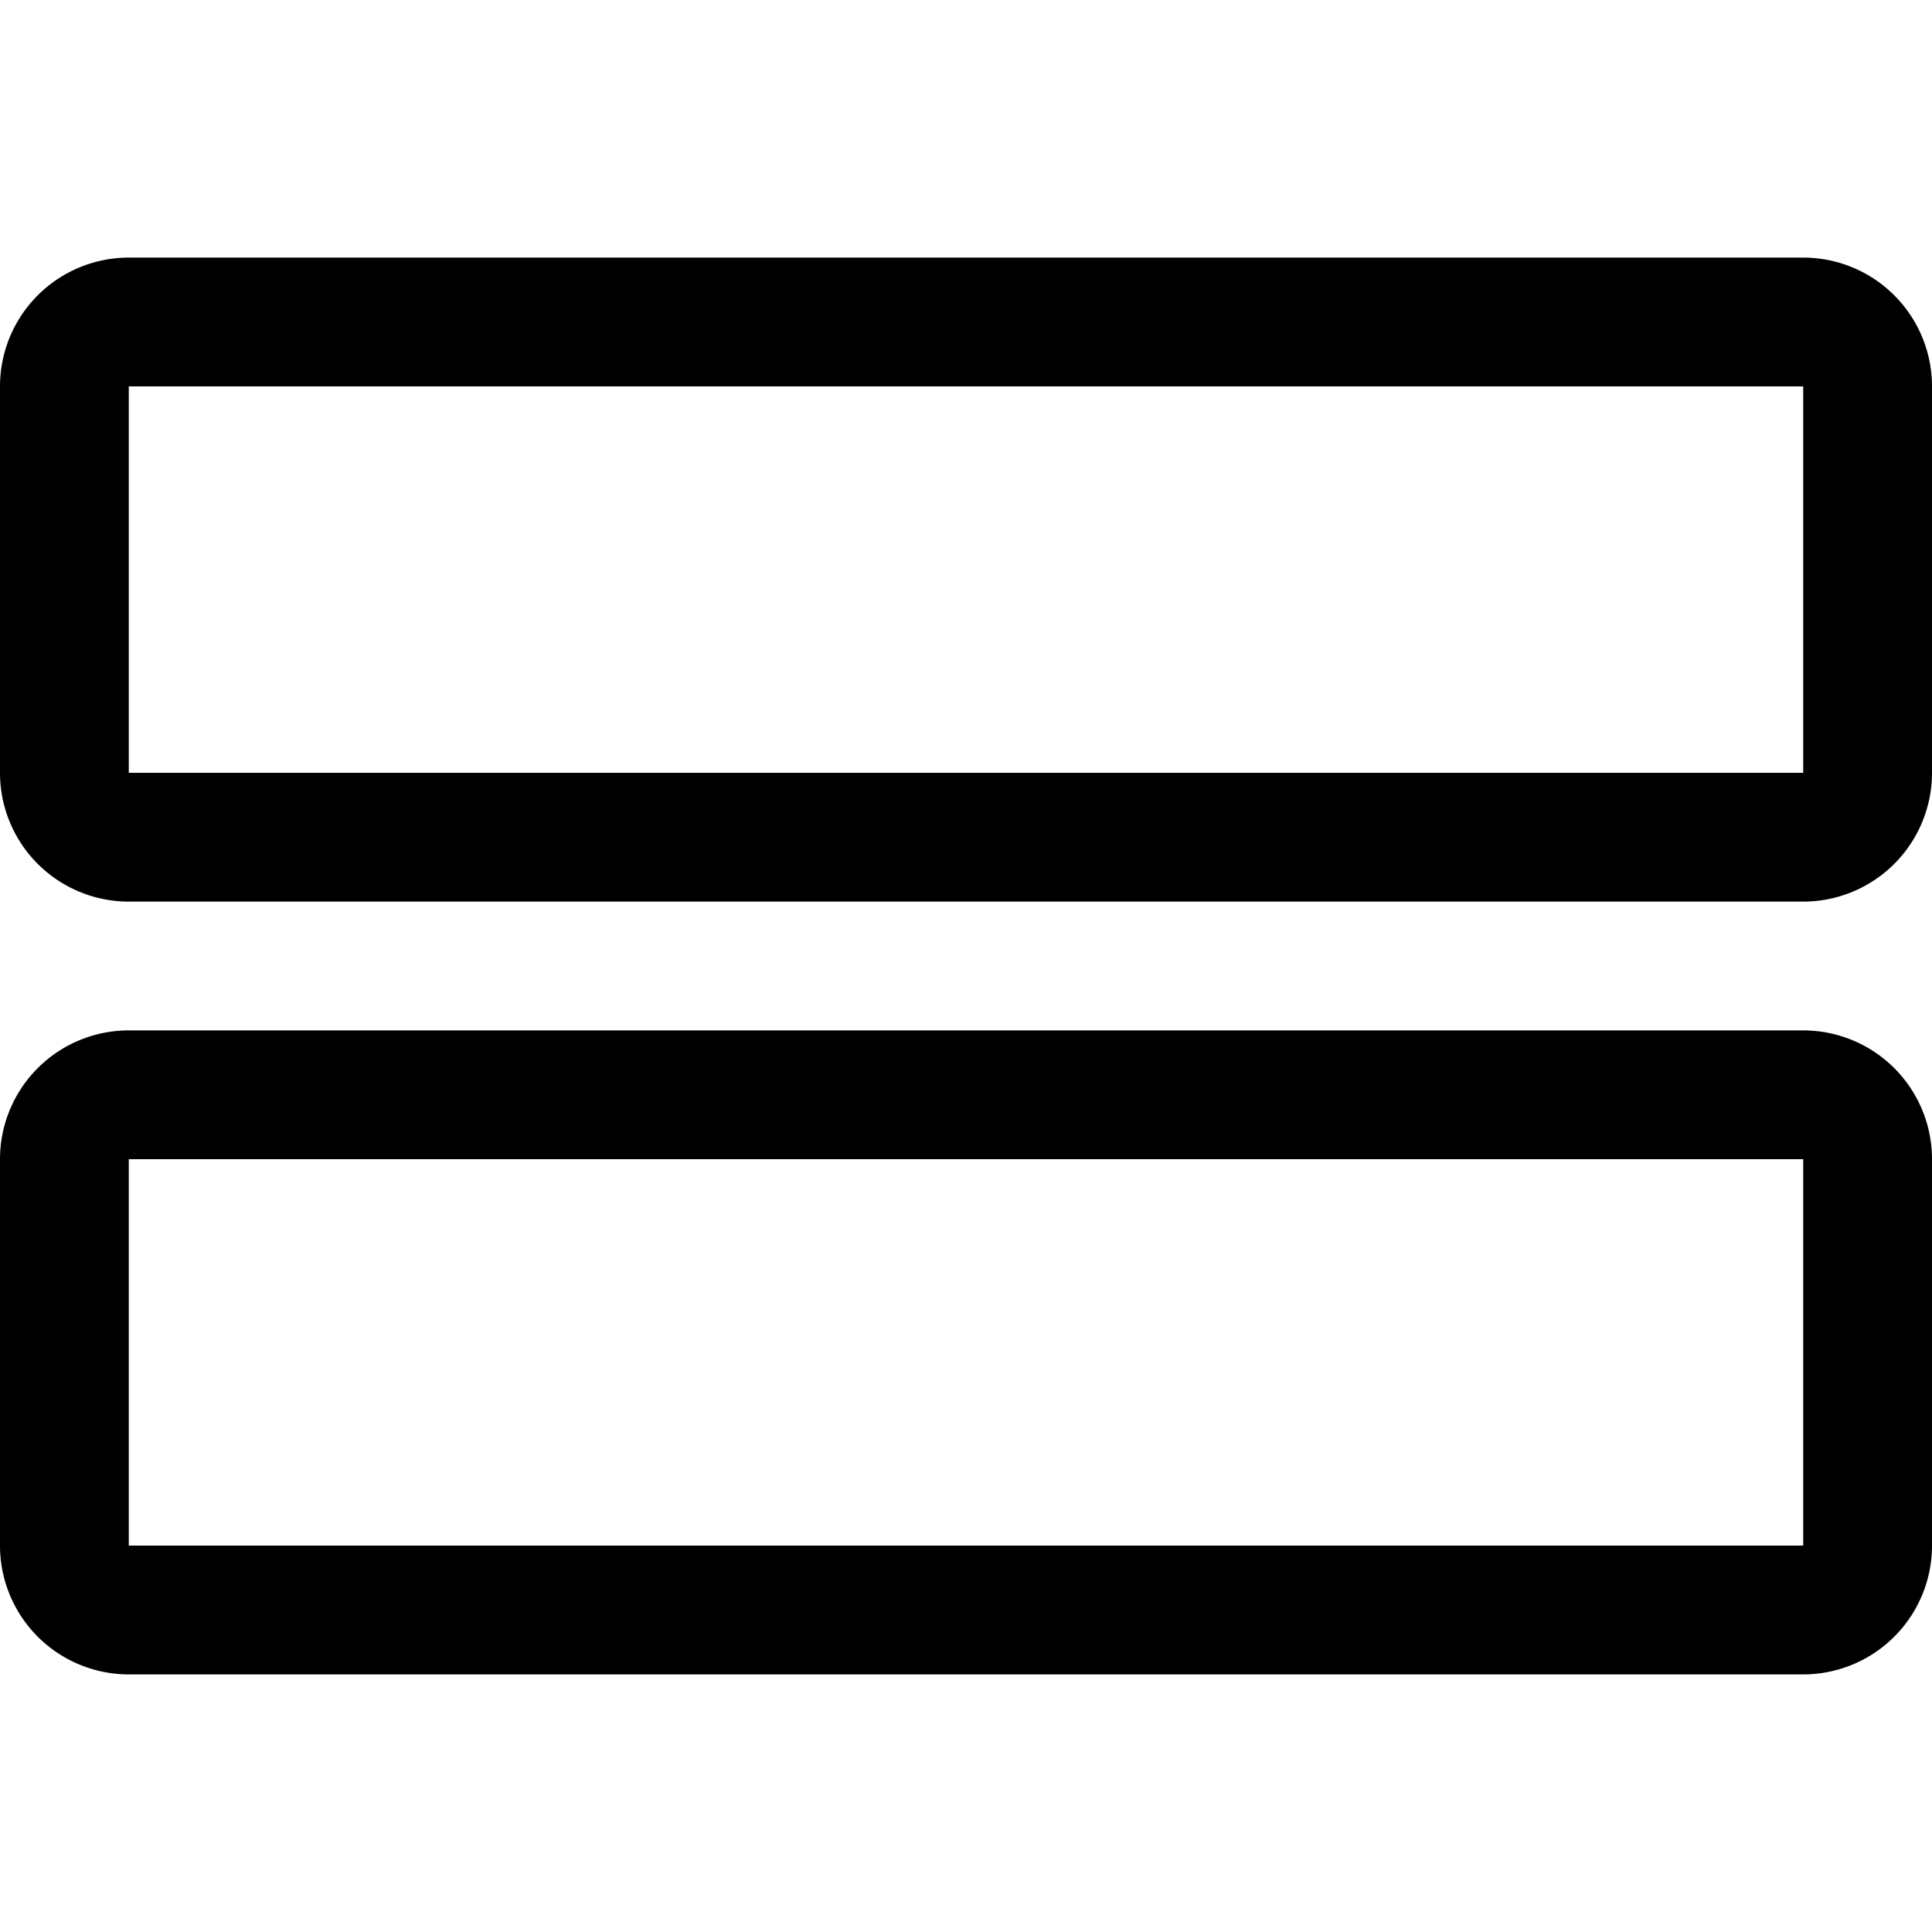 <svg xmlns="http://www.w3.org/2000/svg" viewBox="0 0 30 30"><path d="M28 18v6H2v-6zm0-2H2a2 2 0 0 0-2 2v6a2 2 0 0 0 2 2h26a2 2 0 0 0 2-2v-6a2 2 0 0 0-2-2m0-10v6H2V6zm0-2H2a2 2 0 0 0-2 2v6a2 2 0 0 0 2 2h26a2 2 0 0 0 2-2V6a2 2 0 0 0-2-2"/></svg>